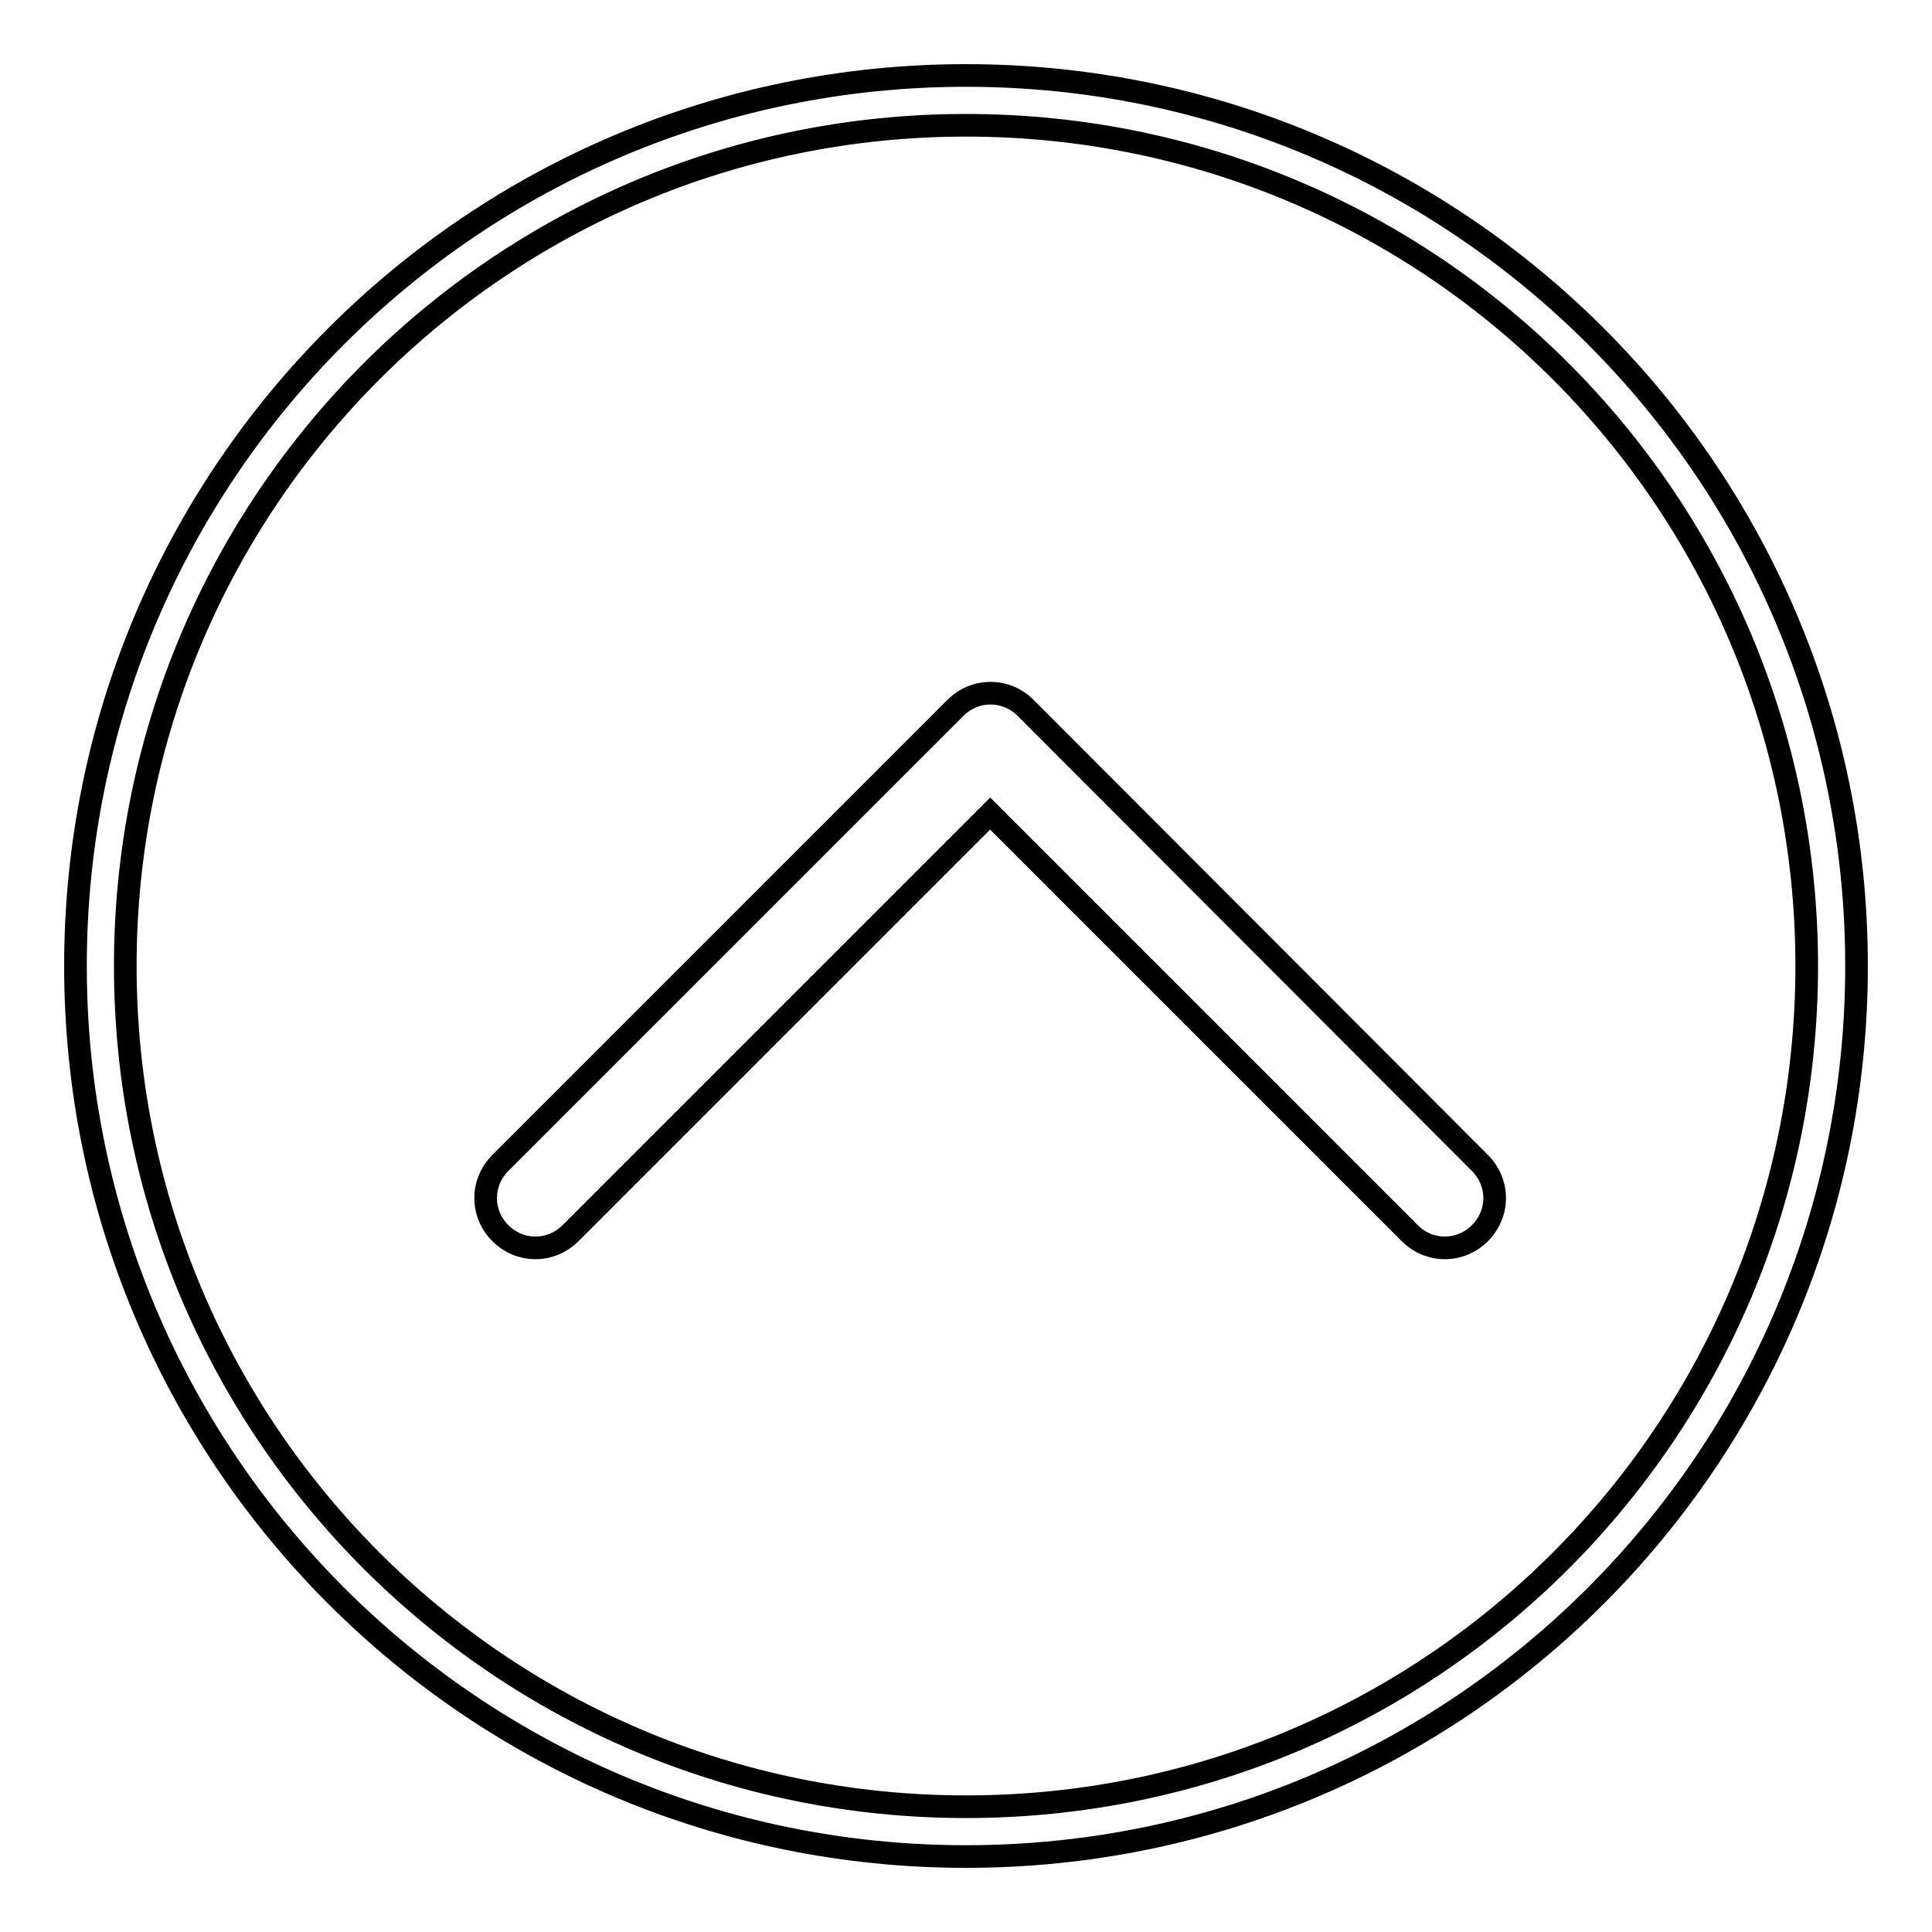 <?xml version="1.0" encoding="utf-8"?>
<!-- Svg Vector Icons : http://www.onlinewebfonts.com/icon -->
<!DOCTYPE svg PUBLIC "-//W3C//DTD SVG 1.1//EN" "http://www.w3.org/Graphics/SVG/1.1/DTD/svg11.dtd">
<svg version="1.1" xmlns="http://www.w3.org/2000/svg" xmlns:xlink="http://www.w3.org/1999/xlink" x="0px" y="0px" viewBox="0 0 256 256" enable-background="new 0 0 256 256" xml:space="preserve">
<g><g><path stroke-width="3" fill-opacity="0" stroke="#000000"  d="M128,10C62.8,10,10,62.8,10,128c0,65.2,52.8,118,118,118c65.2,0,118-52.8,118-118C246,62.8,193.2,10,128,10z M128,239.4c-61.6,0-111.4-49.9-111.4-111.4S66.4,16.6,128,16.6S239.4,66.4,239.4,128S189.6,239.4,128,239.4z M135.9,93.8c-2.6-2.6-6.7-2.6-9.3,0l-60.3,60.3c-2.6,2.6-2.6,6.7,0,9.3c2.6,2.6,6.7,2.6,9.3,0l55.6-55.6l55.6,55.6c2.6,2.6,6.7,2.6,9.3,0c2.6-2.6,2.6-6.7,0-9.3L135.9,93.8z"/></g></g>
</svg>